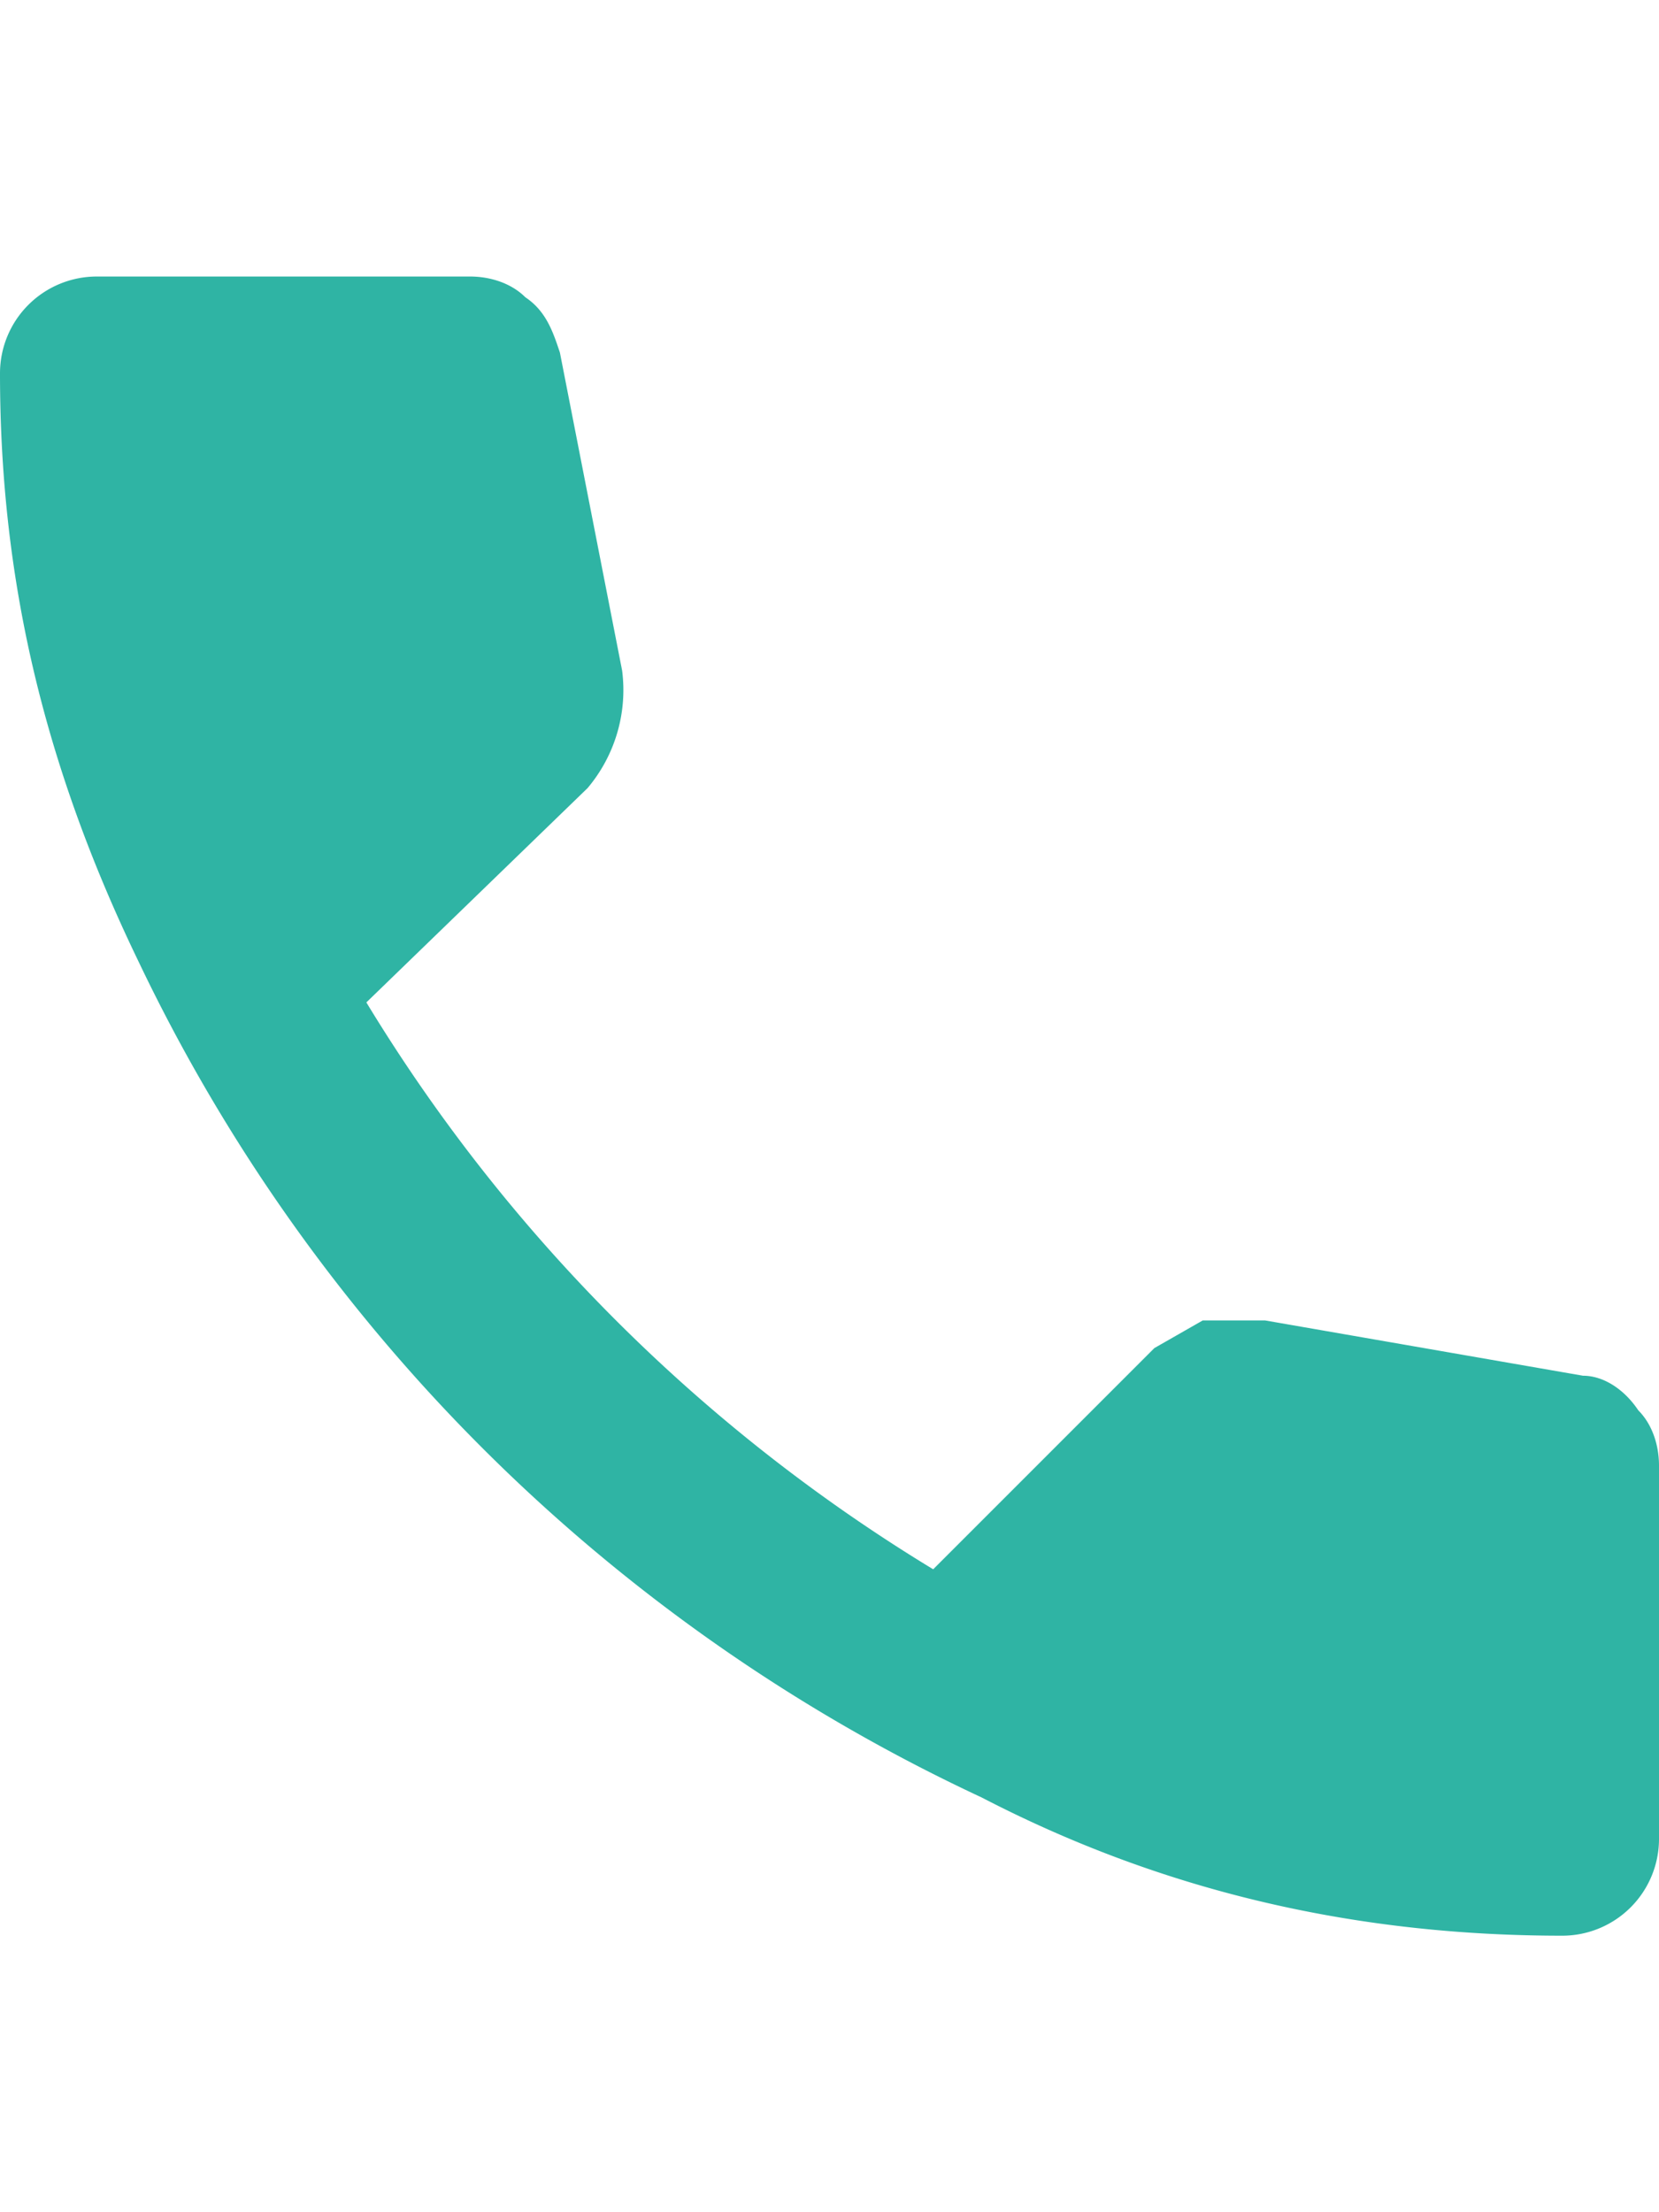 <svg xmlns="http://www.w3.org/2000/svg" fill="none" viewBox="0 0 24 32"><g clip-path="url(#a)"><path fill="#2FB4A4" d="M0 5.4A1.4 1.4 0 0 1 1.4 4h5.4c.3 0 .6.1.8.3.3.2.4.5.5.8L9 9.7a2.2 2.2 0 0 1-.5 1.7l-3.2 3.1a24.4 24.4 0 0 0 8.2 8.2l3.2-3.2.7-.4h.9l4.6.8c.3 0 .6.2.8.5.2.2.3.5.3.8v5.4a1.4 1.4 0 0 1-1.4 1.4c-2.9 0-5.7-.6-8.4-2A25.4 25.4 0 0 1 2 13.9C.6 11 0 8.3 0 5.4Z"/></g><defs><clipPath id="a"><path fill="#fff" d="M0 0h24v32H0z"/></clipPath></defs></svg>